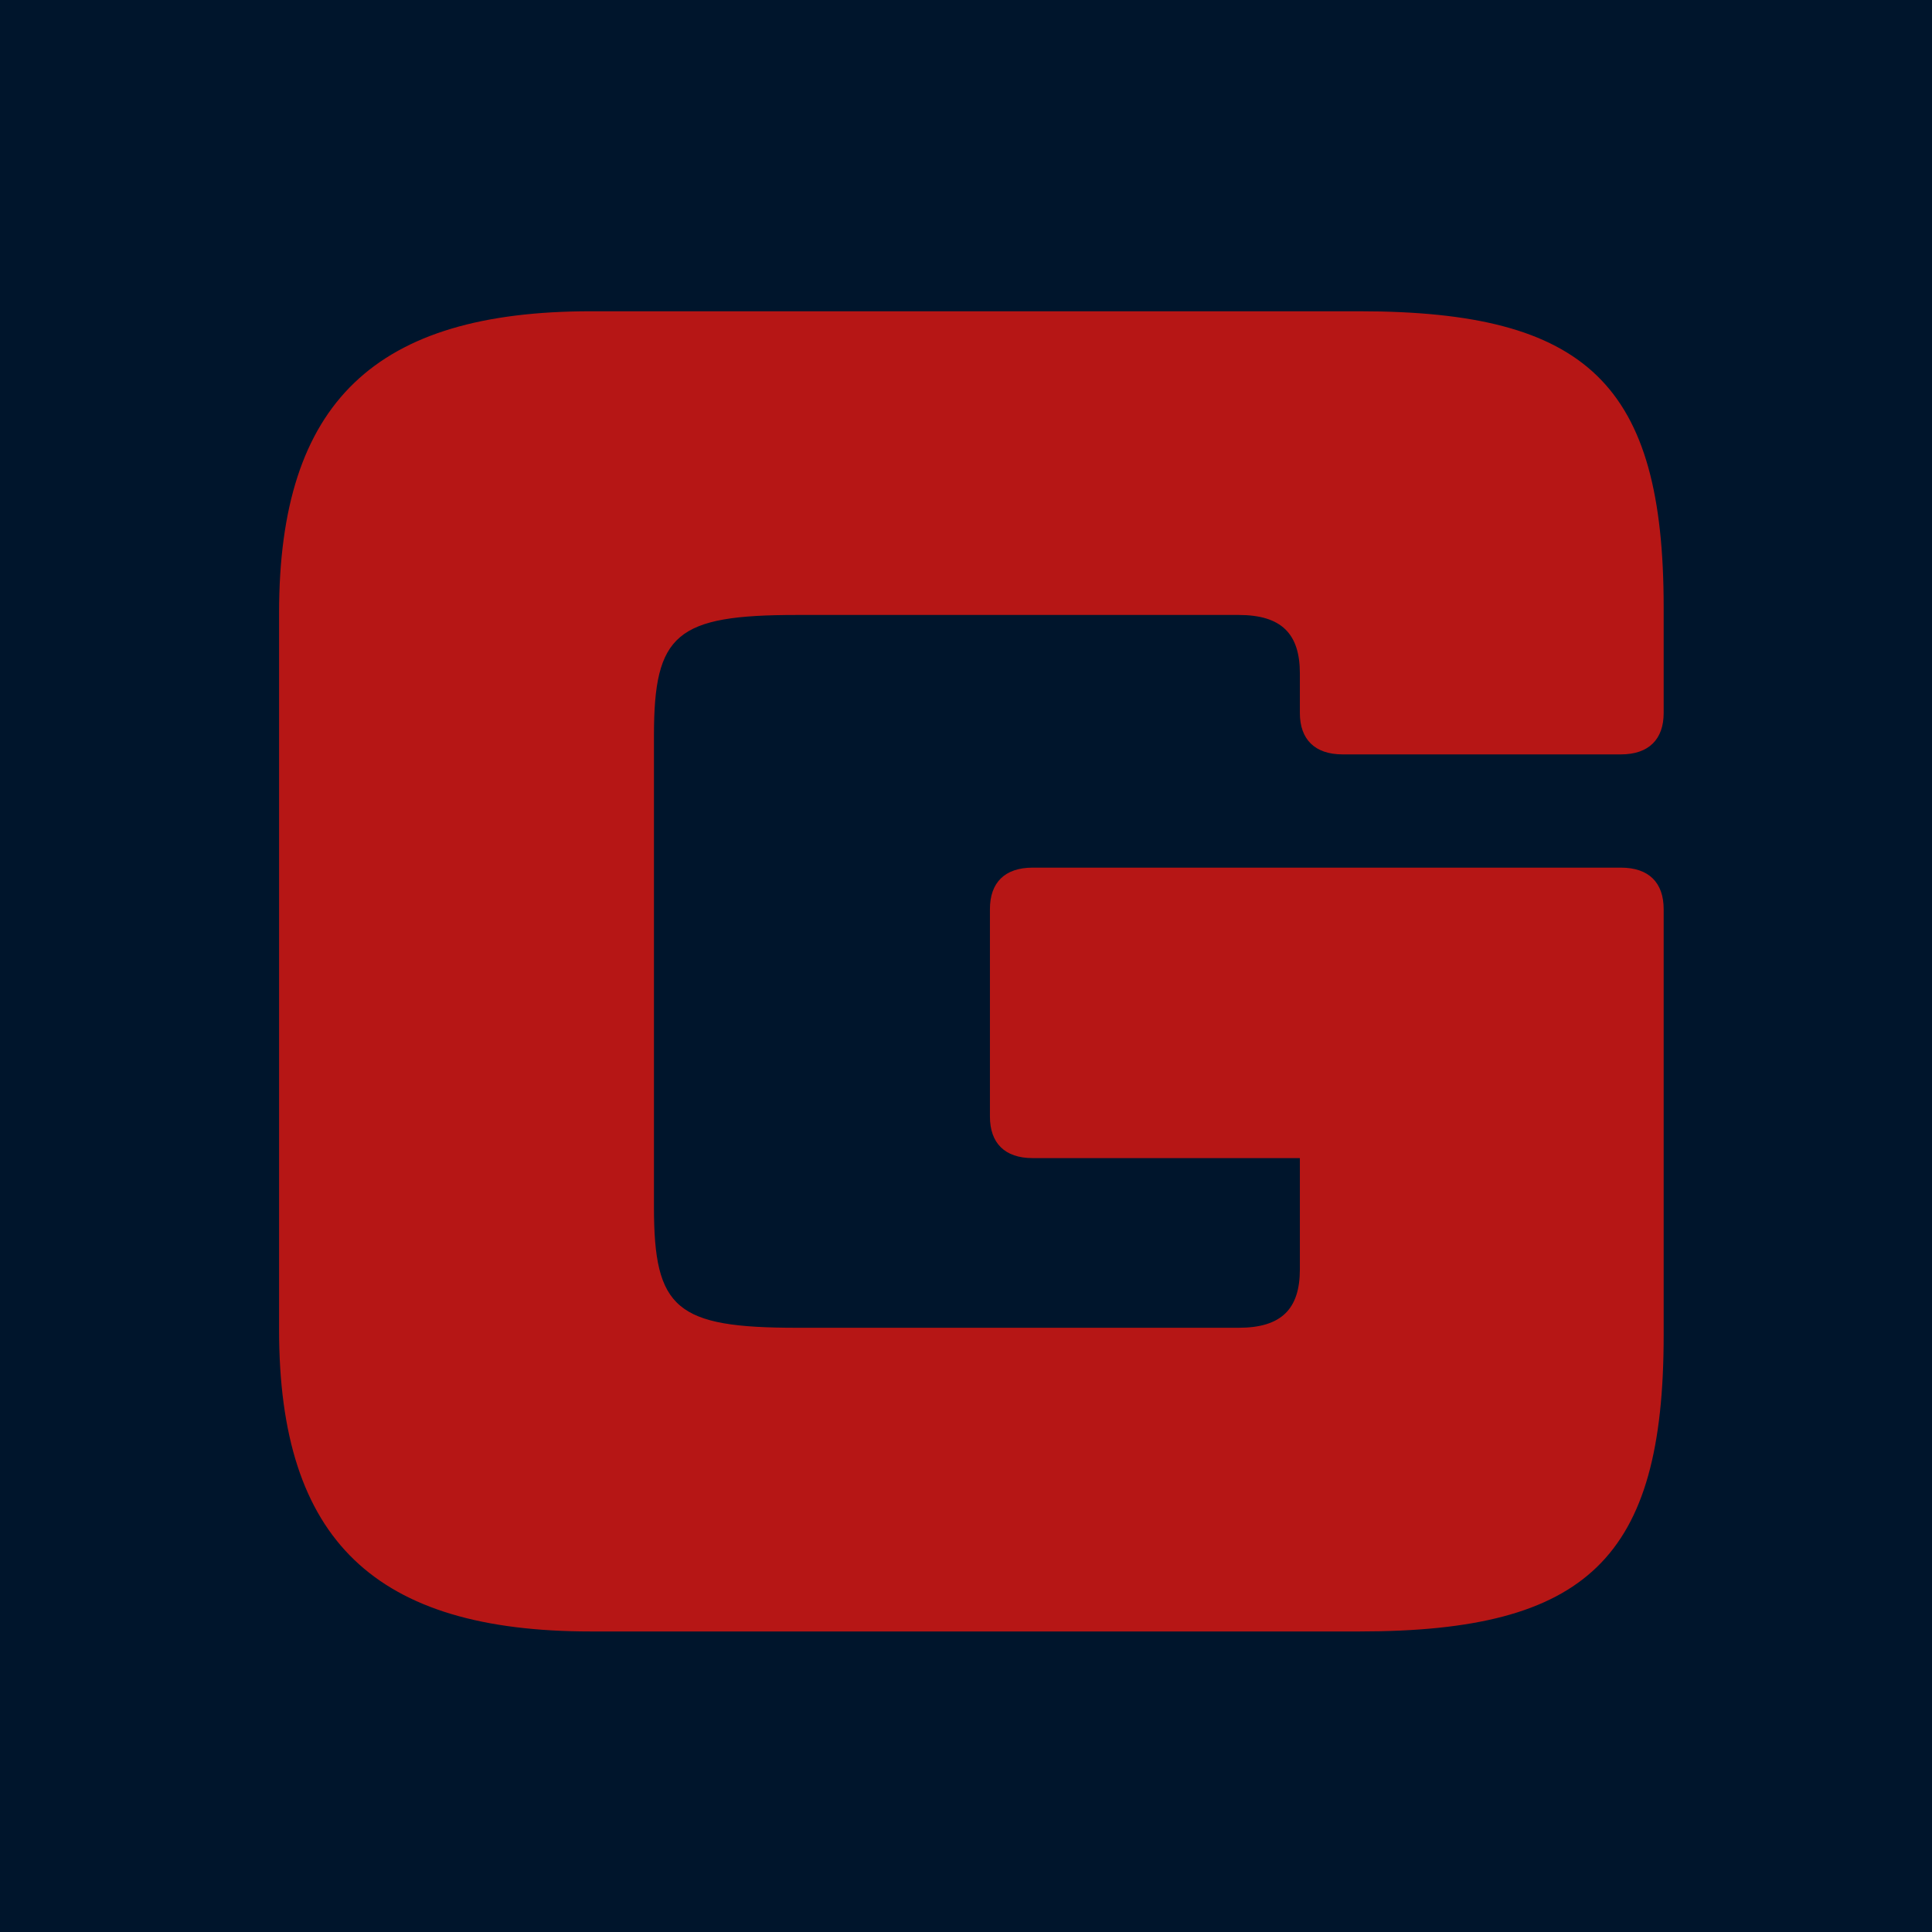 <svg width="512" height="512" viewBox="0 0 512 512" fill="none" xmlns="http://www.w3.org/2000/svg">
<rect width="512" height="512" fill="#00152C"/>
<path fill-rule="evenodd" clip-rule="evenodd" d="M360.212 82.489C420.72 82.489 440.889 101.948 440.889 160.95V188.958C440.889 195.916 436.947 199.922 429.572 199.922H355.795C348.421 199.922 344.478 195.916 344.478 188.958V178.442C344.478 167.925 339.568 162.971 328.252 162.971H211.179C179.219 162.971 173.305 167.925 173.305 194.95V319.912C173.305 346.919 179.219 351.873 211.179 351.873H328.252C339.568 351.873 344.478 346.919 344.478 336.402V306.91H273.658C266.266 306.91 262.341 302.922 262.341 295.893V240.932C262.341 233.903 266.266 229.933 273.658 229.933H429.572C436.947 229.933 440.889 233.903 440.889 240.932V353.876C440.889 412.879 420.72 432.355 360.212 432.355H156.586C99.528 432.355 73.956 408.372 73.956 352.391V162.435C73.956 106.455 99.528 82.489 156.586 82.489H360.212Z" fill="#B61615"/>
</svg>
